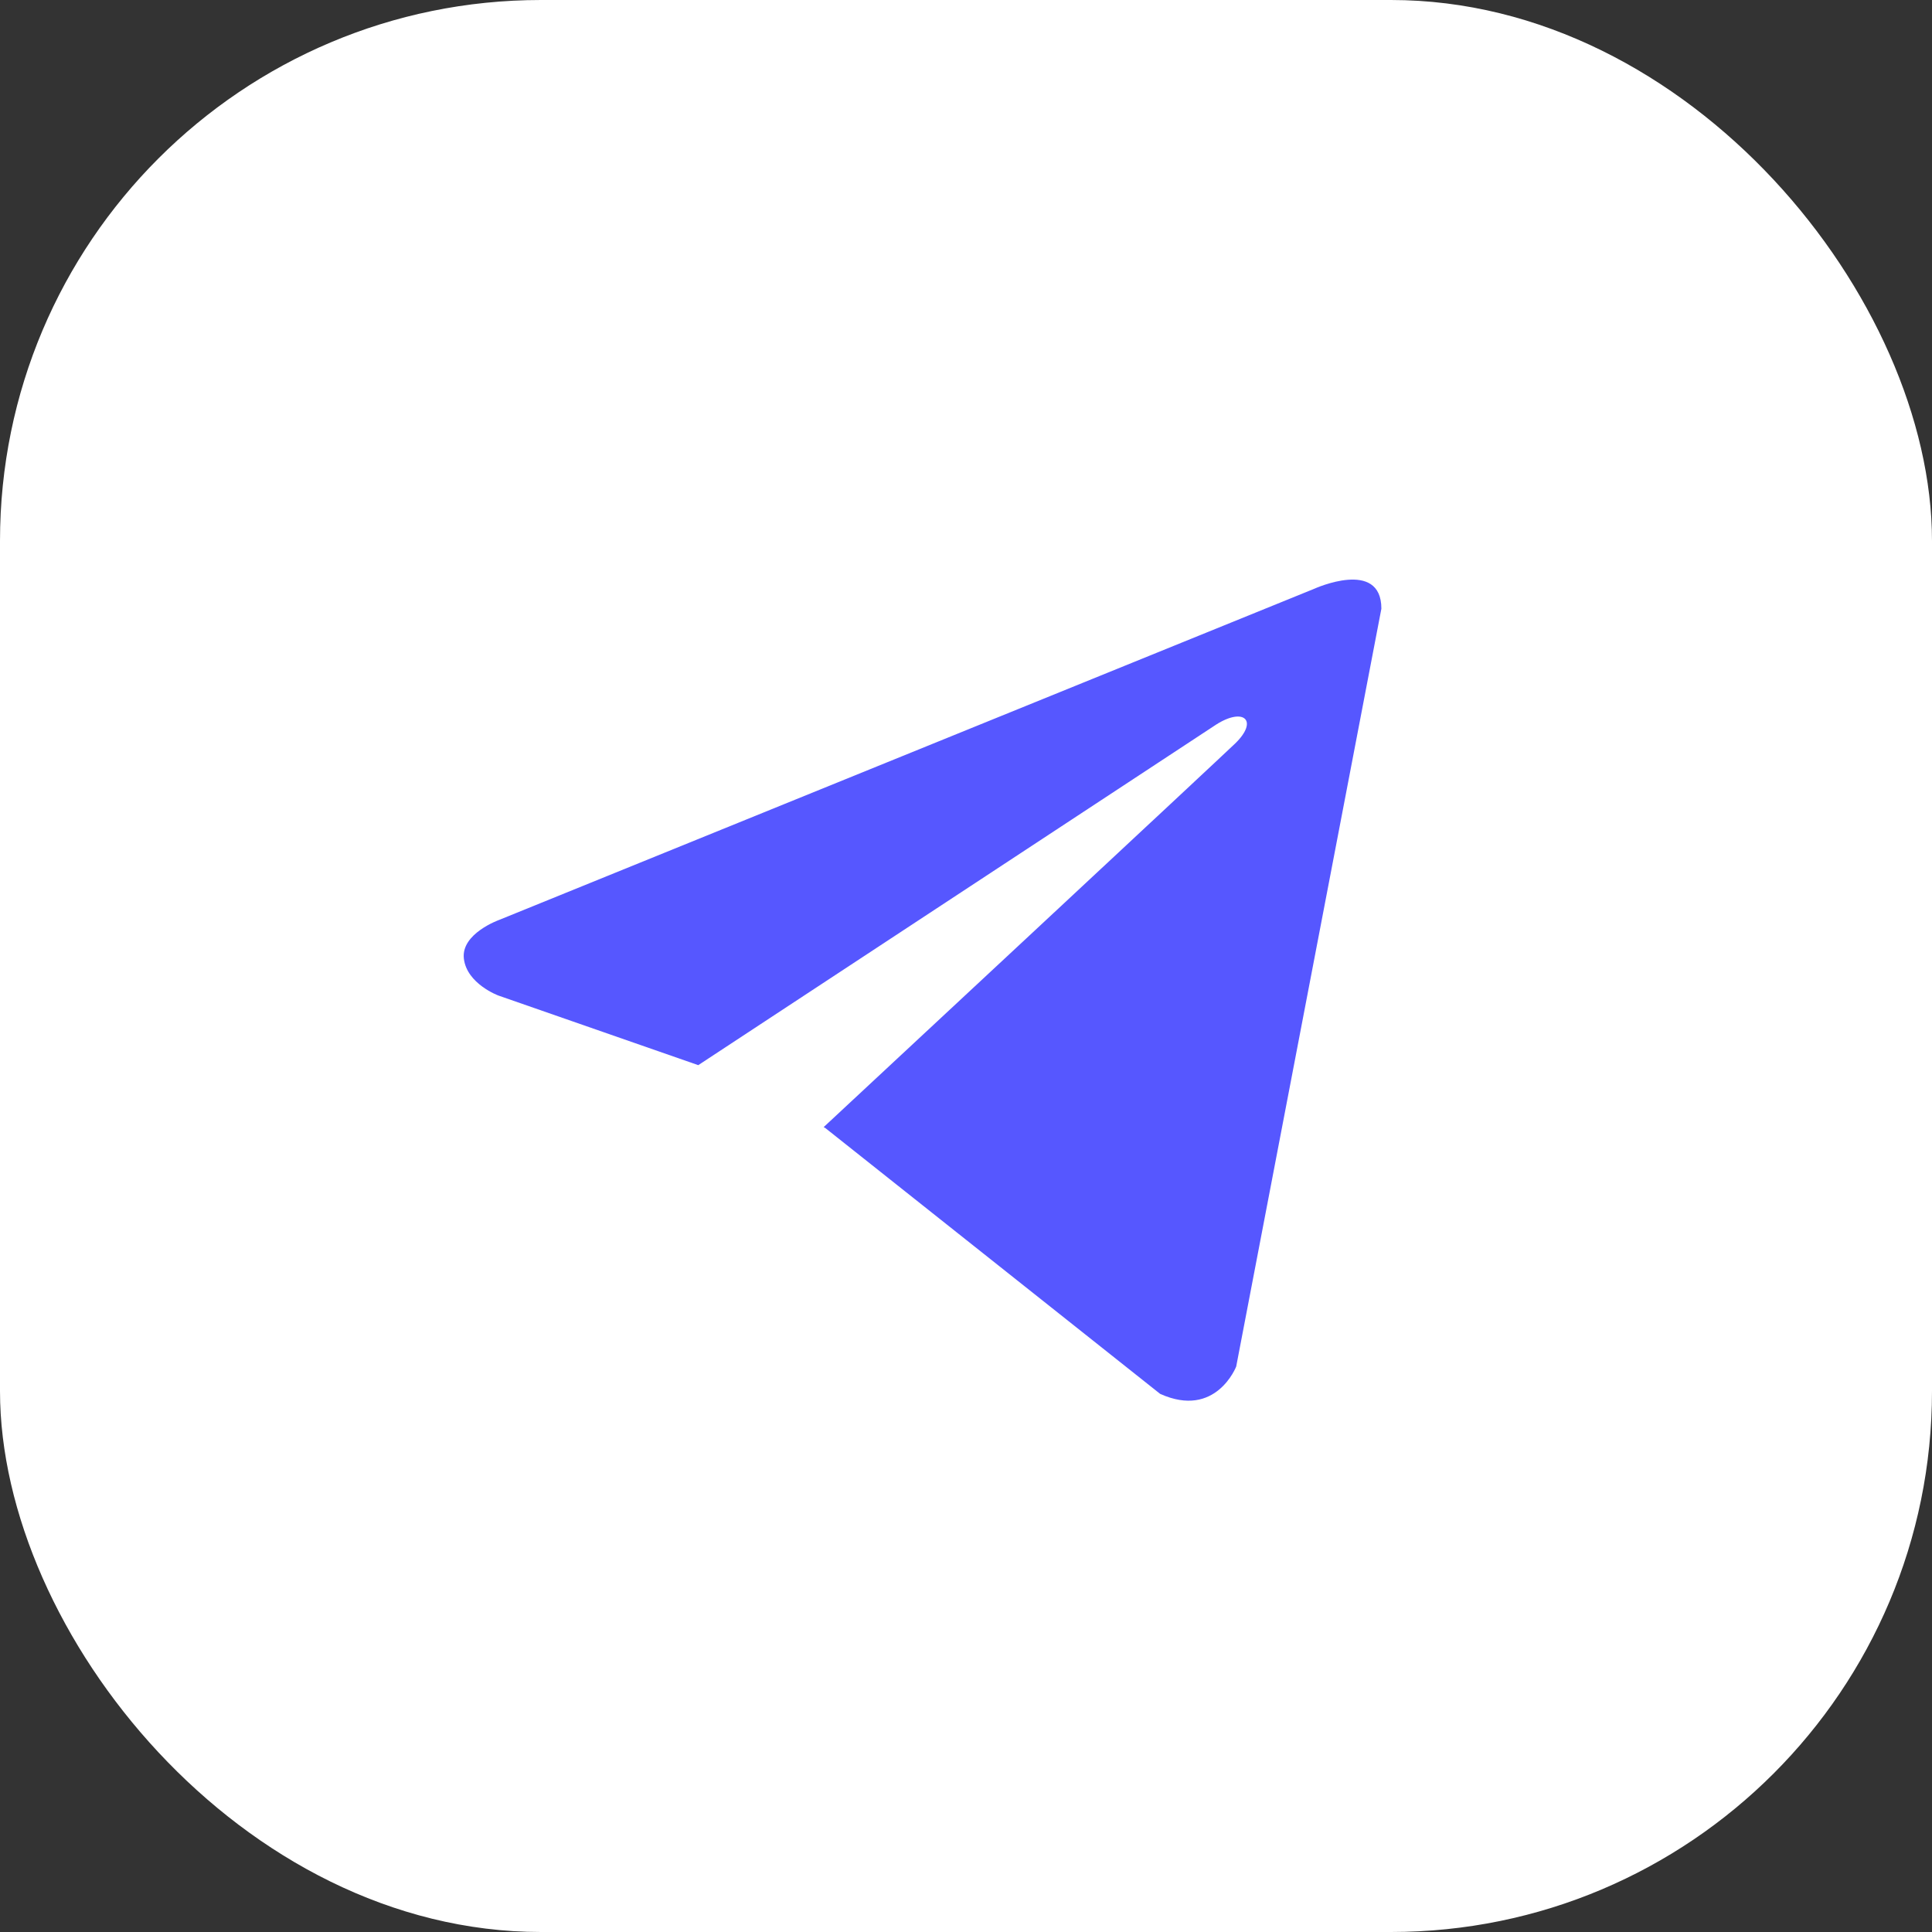<?xml version="1.0" encoding="UTF-8"?> <svg xmlns="http://www.w3.org/2000/svg" width="50" height="50" viewBox="0 0 50 50" fill="none"><rect x="0" y="0" width="50" height="50" fill="#333333" stroke="none"/> <rect width="50" height="50" rx="14" fill="white"></rect> <path d="M35.75 15.753L31.993 35.365C31.993 35.365 31.468 36.725 30.024 36.073L21.356 29.191L21.316 29.17C22.486 28.082 31.566 19.628 31.962 19.245C32.577 18.652 32.195 18.298 31.482 18.747L18.071 27.566L12.897 25.764C12.897 25.764 12.083 25.463 12.005 24.811C11.925 24.158 12.924 23.805 12.924 23.805L34.016 15.236C34.016 15.236 35.75 14.447 35.75 15.753V15.753Z" fill="#5657FF"></path> </svg> 